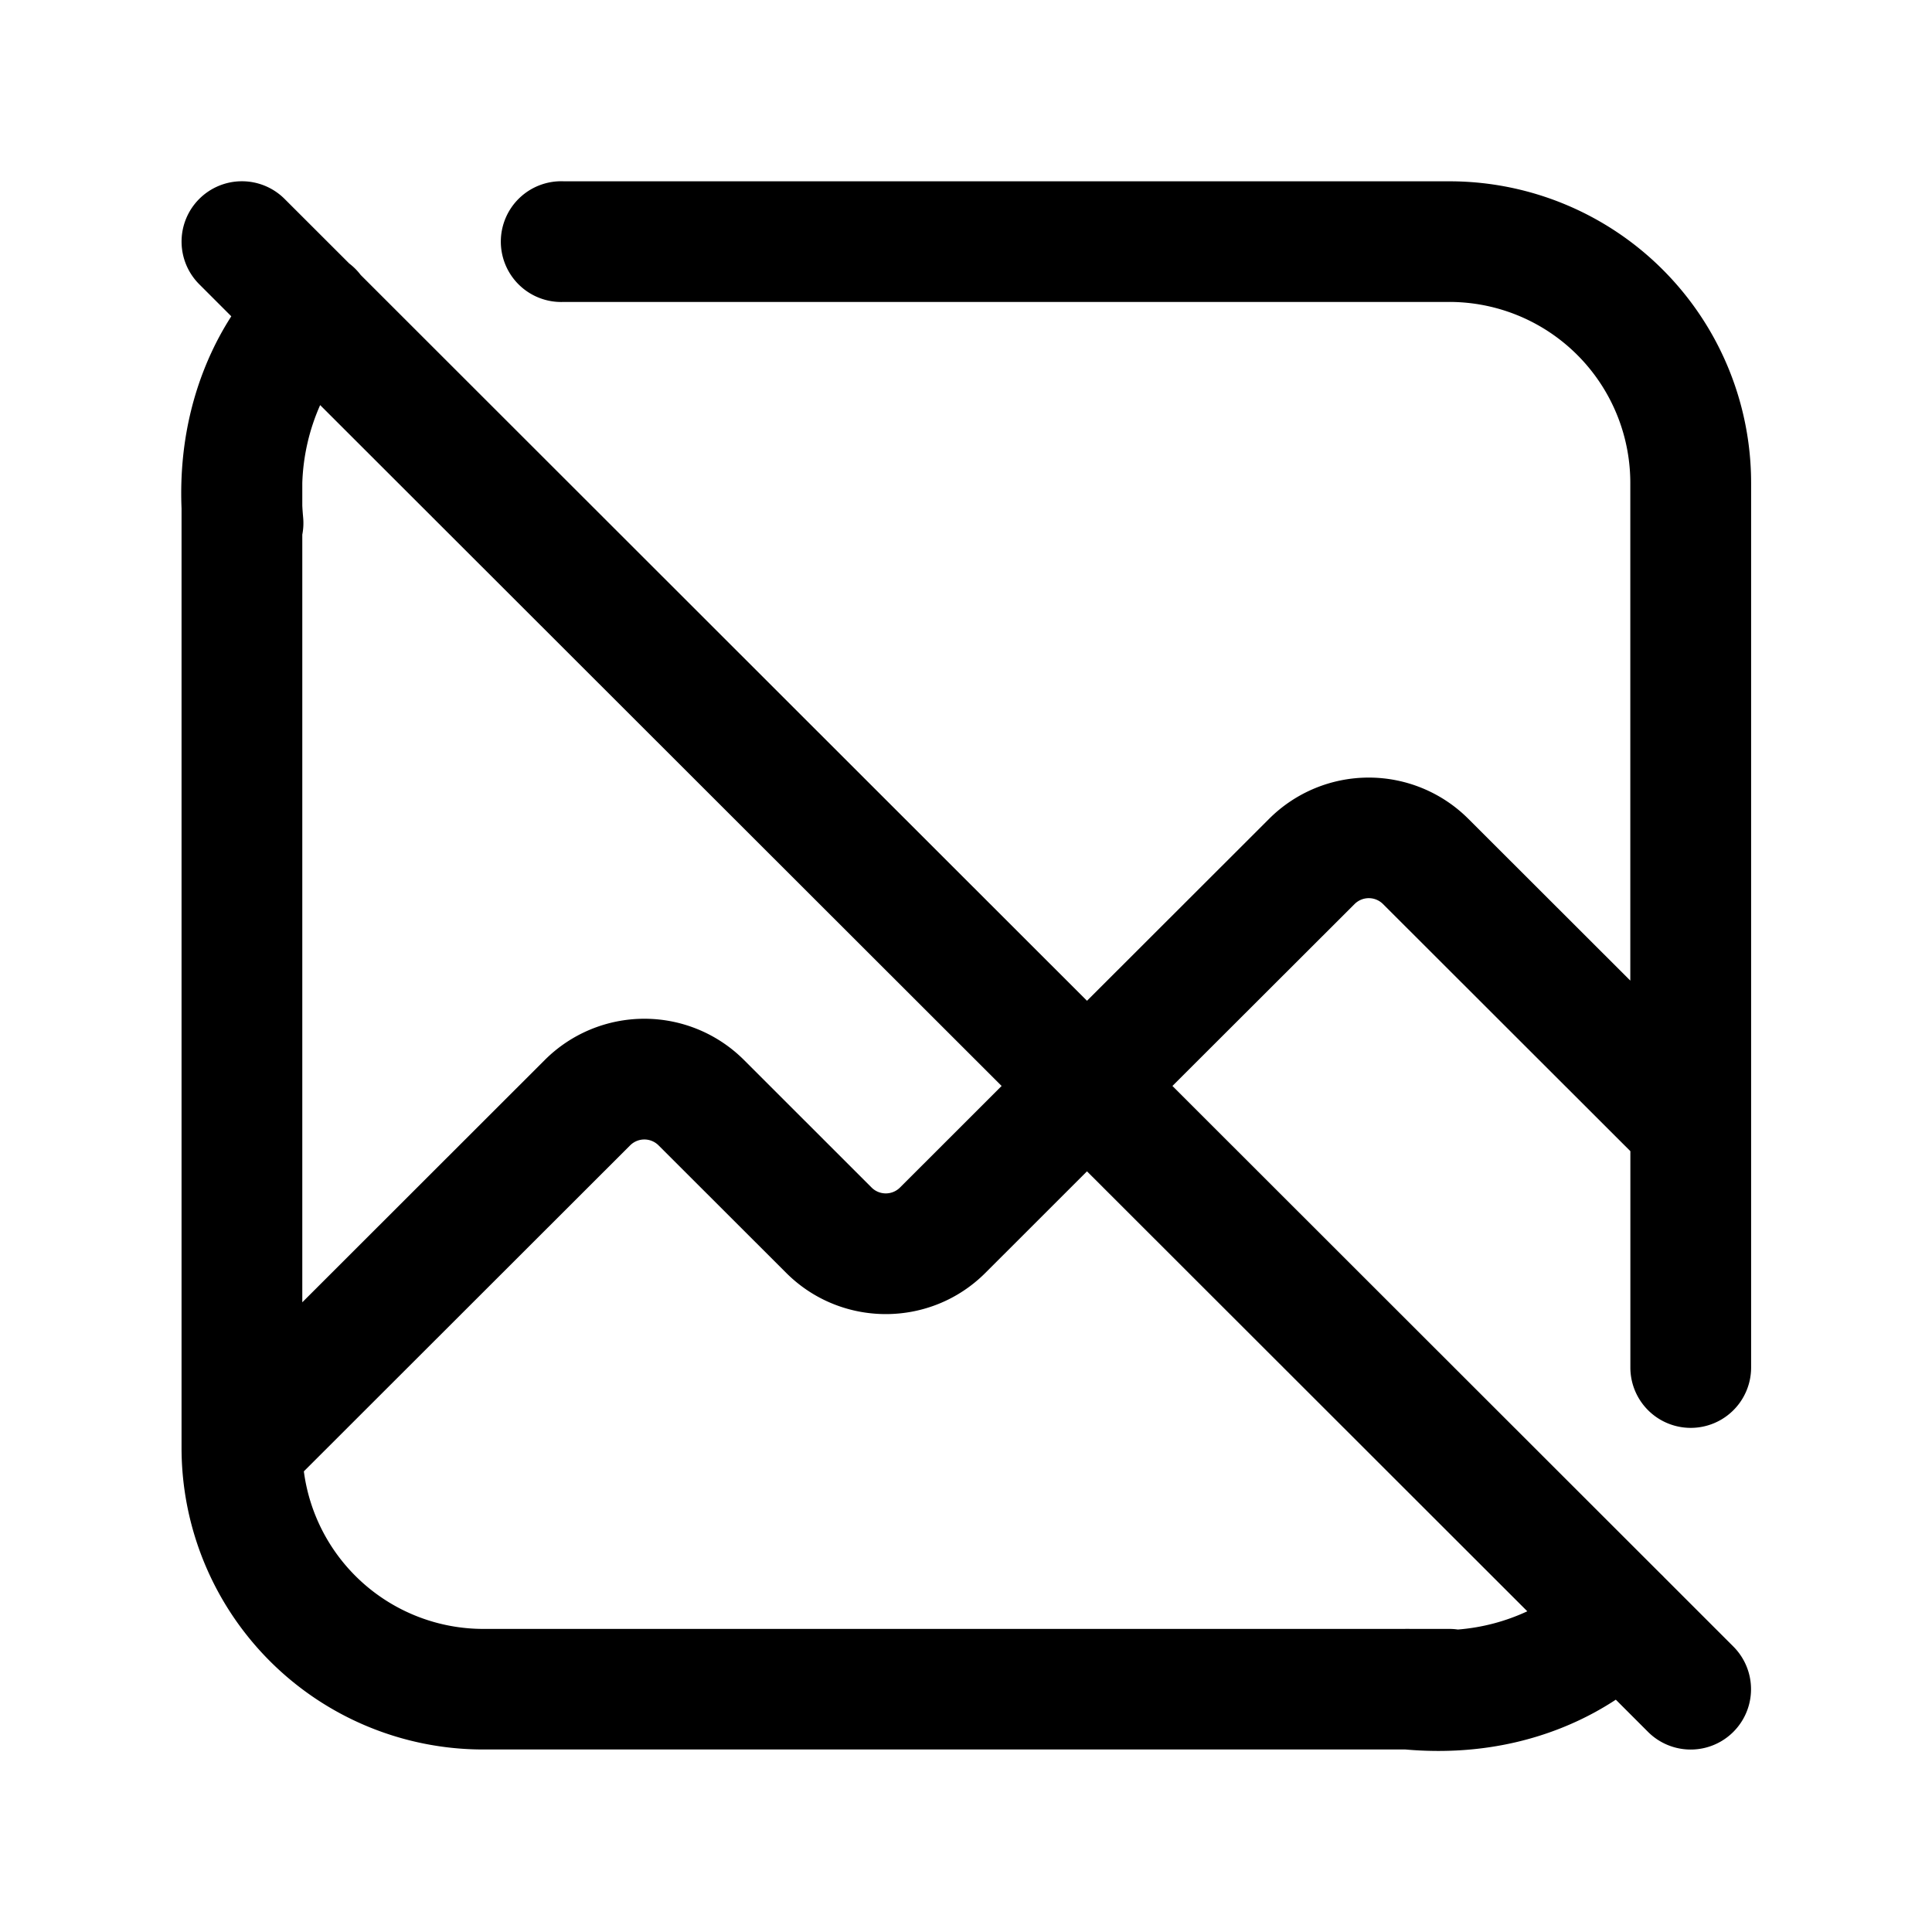<svg xmlns="http://www.w3.org/2000/svg" width="32" height="32" fill="none" class="persona-icon"><path fill="currentColor" d="M3.3 3.295a1 1 0 0 1 1.414 0l1.07 1.069a1.001 1.001 0 0 1 .19.19l12.03 12.022 3.017-3.014a2.334 2.334 0 0 1 3.299 0l2.683 2.68V7.999a2.998 2.998 0 0 0-3-2.998H9.34a1 1 0 1 1 0-1.998h14.664a4.997 4.997 0 0 1 5 4.996V22.65a1 1 0 0 1-2 0v-3.583l-4.097-4.093a.333.333 0 0 0-.471 0l-3.017 3.013 8.088 8.082a1 1 0 0 1 .057.057l1.146 1.146a.999.999 0 1 1-1.414 1.413l-.533-.533c-.1.066-.211.133-.33.199-.727.4-1.785.746-3.154.626H8.005a4.997 4.997 0 0 1-4.998-4.995V8.422c-.05-1.226.269-2.184.632-2.858a4.99 4.99 0 0 1 .192-.325L3.3 4.708a.999.999 0 0 1 0-1.413Zm2.003 3.414a3.451 3.451 0 0 0-.296 1.289v.378c.003.064.008.128.014.194a.996.996 0 0 1-.014.285V21.57l4.016-4.013a2.334 2.334 0 0 1 3.3 0l2.113 2.112c.13.13.341.13.471 0l1.683-1.682L5.303 6.71Zm-.27 17.663a3 3 0 0 0 2.973 2.608h15.256a.967.967 0 0 1 .097 0h.644a1 1 0 0 1 .144.01 3.34 3.34 0 0 0 1.15-.302l-7.293-7.287-1.683 1.682c-.91.91-2.388.91-3.299 0l-2.114-2.112a.333.333 0 0 0-.471 0l-5.405 5.4Z"/></svg>